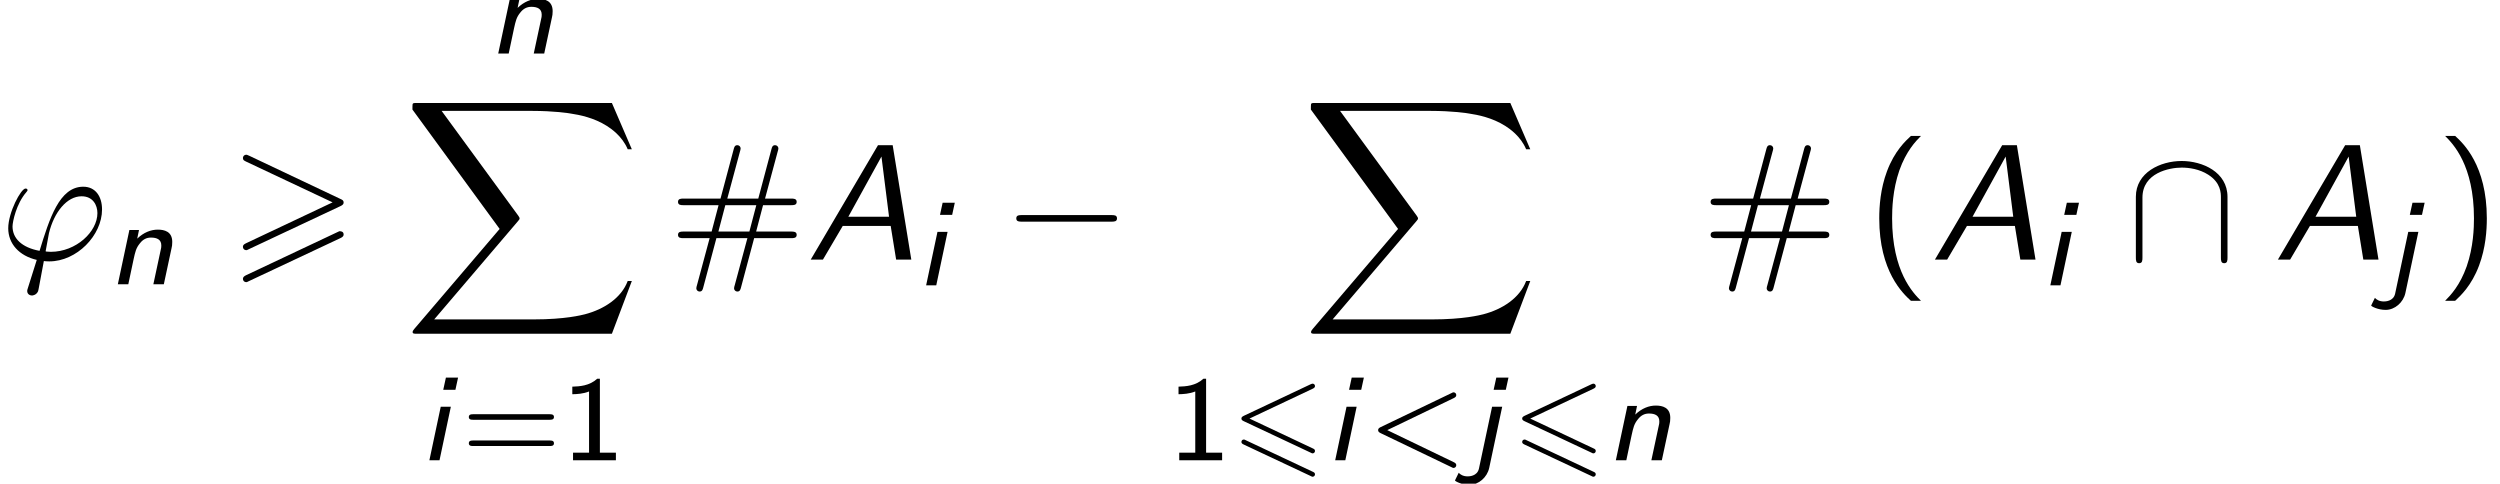<?xml version='1.0' encoding='UTF-8'?>
<!-- This file was generated by dvisvgm 2.13.3 -->
<svg version='1.1' xmlns='http://www.w3.org/2000/svg' xmlns:xlink='http://www.w3.org/1999/xlink' width='165.453pt' height='32.008pt' viewBox='150.4 70.829 165.453 32.008'>
<defs>
<path id='g6-60' d='M5.707-4.113C5.802-4.16 5.874-4.208 5.874-4.312S5.794-4.495 5.691-4.495C5.667-4.495 5.651-4.495 5.547-4.439L.869-2.192C.773-2.144 .701-2.096 .701-1.993S.773-1.841 .869-1.793L5.547 .454C5.651 .51 5.667 .51 5.691 .51C5.794 .51 5.874 .43 5.874 .327S5.802 .175 5.707 .128L1.307-1.993L5.707-4.113Z'/>
<path id='g2-54' d='M5.38-4.734C5.475-4.782 5.531-4.822 5.531-4.91S5.46-5.069 5.372-5.069C5.332-5.069 5.26-5.037 5.228-5.021L.821-2.941C.685-2.877 .662-2.821 .662-2.758S.693-2.638 .821-2.582L5.228-.51C5.332-.454 5.348-.454 5.372-.454C5.46-.454 5.531-.526 5.531-.614C5.531-.717 5.46-.749 5.372-.789L1.196-2.758L5.38-4.734ZM5.228 1.036C5.332 1.092 5.348 1.092 5.372 1.092C5.46 1.092 5.531 1.02 5.531 .933C5.531 .829 5.46 .797 5.372 .757L.972-1.315C.869-1.371 .853-1.371 .821-1.371C.725-1.371 .662-1.299 .662-1.211C.662-1.148 .693-1.092 .821-1.036L5.228 1.036Z'/>
<path id='g2-62' d='M5.372-2.582C5.499-2.638 5.531-2.694 5.531-2.758C5.531-2.861 5.475-2.885 5.372-2.933L.98-5.013C.869-5.069 .837-5.069 .821-5.069C.733-5.069 .662-4.997 .662-4.91C.662-4.806 .725-4.782 .821-4.734L4.997-2.766L.813-.789C.693-.733 .662-.685 .662-.614C.662-.526 .733-.454 .821-.454C.845-.454 .861-.454 .964-.51L5.372-2.582ZM5.372-1.036C5.499-1.092 5.531-1.148 5.531-1.211C5.531-1.371 5.38-1.371 5.324-1.371L.813 .757C.733 .797 .662 .845 .662 .933S.733 1.092 .821 1.092C.845 1.092 .861 1.092 .964 1.036L5.372-1.036Z'/>
<path id='g5-0' d='M7.189-2.509C7.375-2.509 7.571-2.509 7.571-2.727S7.375-2.945 7.189-2.945H1.287C1.102-2.945 .905-2.945 .905-2.727S1.102-2.509 1.287-2.509H7.189Z'/>
<path id='g5-92' d='M6.665-4.145C6.665-5.804 4.996-6.524 3.633-6.524C2.215-6.524 .6-5.76 .6-4.156V-.153C.6 .044 .6 .24 .818 .24S1.036 .044 1.036-.153V-4.102C1.036-5.738 2.815-6.087 3.633-6.087C4.124-6.087 4.811-5.989 5.389-5.618C6.229-5.084 6.229-4.385 6.229-4.091V-.153C6.229 .044 6.229 .24 6.447 .24S6.665 .044 6.665-.153V-4.145Z'/>
<path id='g1-65' d='M5.727-7.571H4.756L.305 0H1.113L2.422-2.225H5.596L5.956 0H6.96L5.727-7.571ZM4.985-6.818L5.487-2.836H2.793L4.985-6.818Z'/>
<path id='g9-35' d='M5.651-1.418H8.105C8.258-1.418 8.465-1.418 8.465-1.636S8.258-1.855 8.095-1.855H5.782L6.24-3.6H8.095C8.258-3.6 8.465-3.6 8.465-3.818S8.258-4.036 8.105-4.036H6.371L7.211-7.156C7.222-7.178 7.255-7.309 7.255-7.353C7.255-7.473 7.156-7.571 7.036-7.571C6.862-7.571 6.829-7.429 6.796-7.309L5.924-4.036H3.873L4.713-7.156C4.724-7.178 4.756-7.309 4.756-7.353C4.756-7.473 4.658-7.571 4.538-7.571C4.364-7.571 4.331-7.429 4.298-7.309L3.425-4.036H.971C.818-4.036 .611-4.036 .611-3.818S.818-3.6 .982-3.6H3.295L2.836-1.855H.982C.818-1.855 .611-1.855 .611-1.636S.818-1.418 .971-1.418H2.705L1.865 1.702C1.855 1.724 1.822 1.855 1.822 1.898C1.822 2.018 1.92 2.116 2.04 2.116C2.215 2.116 2.247 1.975 2.28 1.855L3.153-1.418H5.204L4.364 1.702C4.353 1.724 4.32 1.855 4.32 1.898C4.32 2.018 4.418 2.116 4.538 2.116C4.713 2.116 4.745 1.975 4.778 1.855L5.651-1.418ZM3.284-1.855L3.742-3.6H5.793L5.335-1.855H3.284Z'/>
<path id='g9-40' d='M2.956-8.182C2.607-7.855 1.876-7.189 1.375-5.847C.938-4.68 .862-3.524 .862-2.727C.862 .796 2.433 2.247 2.956 2.727H3.622C3.098 2.204 1.713 .796 1.713-2.727C1.713-3.338 1.745-4.615 2.193-5.902C2.64-7.167 3.262-7.822 3.622-8.182H2.956Z'/>
<path id='g9-41' d='M1.276 2.727C1.625 2.4 2.356 1.735 2.858 .393C3.295-.775 3.371-1.931 3.371-2.727C3.371-6.251 1.8-7.702 1.276-8.182H.611C1.135-7.658 2.52-6.251 2.52-2.727C2.52-2.116 2.487-.84 2.04 .447C1.593 1.713 .971 2.367 .611 2.727H1.276Z'/>
<path id='g7-39' d='M1.855 1.855C1.811 1.996 1.8 2.018 1.8 2.073C1.8 2.313 2.007 2.378 2.116 2.378C2.171 2.378 2.411 2.345 2.52 2.095C2.553 2.007 2.607 1.647 2.902 .098C3 .109 3.076 .12 3.262 .12C5.073 .12 6.753-1.593 6.753-3.316C6.753-4.167 6.327-4.822 5.509-4.822C3.927-4.822 3.273-2.705 2.618-.578C1.44-.796 .829-1.407 .829-2.193C.829-2.498 1.08-3.698 1.735-4.451C1.822-4.549 1.822-4.571 1.822-4.593C1.822-4.636 1.8-4.702 1.691-4.702C1.385-4.702 .545-3.12 .545-2.073C.545-1.047 1.265-.251 2.433 .022L1.855 1.855ZM3.36-.513C3.273-.513 3.251-.513 3.164-.524C3.033-.524 3.022-.535 3.022-.567C3.022-.589 3.207-1.582 3.24-1.745C3.578-3.142 4.429-4.189 5.4-4.189C6.153-4.189 6.447-3.6 6.447-3.076C6.447-1.844 5.04-.513 3.36-.513Z'/>
<use id='g3-62' xlink:href='#g2-62' transform='scale(1.369)'/>
<path id='g4-88' d='M13.811 15.273L15.131 11.782H14.858C14.433 12.916 13.276 13.658 12.022 13.985C11.793 14.04 10.724 14.324 8.629 14.324H2.051L7.604 7.811C7.68 7.724 7.702 7.691 7.702 7.636C7.702 7.615 7.702 7.582 7.625 7.473L2.542 .524H8.52C9.982 .524 10.975 .676 11.073 .698C11.662 .785 12.611 .971 13.473 1.516C13.745 1.691 14.487 2.182 14.858 3.065H15.131L13.811 0H.916C.665 0 .655 .011 .622 .076C.611 .109 .611 .316 .611 .436L6.382 8.335L.731 14.956C.622 15.087 .622 15.142 .622 15.153C.622 15.273 .72 15.273 .916 15.273H13.811Z'/>
<path id='g0-105' d='M2.566-5.467H1.761L1.586-4.663H2.391L2.566-5.467ZM.669 0H1.339L2.088-3.539H1.419L.669 0Z'/>
<path id='g0-106' d='M2.742-5.467H1.937L1.761-4.663H2.566L2.742-5.467ZM.789 .55C.677 1.068 .12 1.068 .04 1.068C-.263 1.068-.454 .94-.55 .829L-.757 1.251C-.789 1.315-.797 1.331-.797 1.339C-.797 1.387-.359 1.626 .159 1.626C.773 1.626 1.331 1.132 1.467 .51L2.327-3.539H1.658L.789 .55Z'/>
<path id='g0-110' d='M4.216-2.383C4.248-2.519 4.264-2.606 4.264-2.805C4.264-3.491 3.746-3.618 3.308-3.618C2.853-3.618 2.375-3.435 1.945-3.021L2.064-3.595H1.427L.662 0H1.355L1.706-1.658C1.817-2.152 1.865-2.399 2.128-2.718C2.327-2.973 2.566-3.092 2.853-3.092C3.26-3.092 3.539-2.957 3.539-2.574C3.539-2.455 3.531-2.431 3.523-2.383L3.013 0H3.706L4.216-2.383Z'/>
<path id='g8-49' d='M2.558-5.396H2.383C1.865-4.918 1.211-4.886 .733-4.87V-4.368C1.044-4.376 1.443-4.392 1.841-4.551V-.502H.781V0H3.618V-.502H2.558V-5.396Z'/>
<path id='g8-61' d='M5.818-2.678C5.93-2.678 6.105-2.678 6.105-2.861S5.93-3.045 5.818-3.045H.757C.646-3.045 .47-3.045 .47-2.861S.646-2.678 .757-2.678H5.818ZM5.818-.94C5.93-.94 6.105-.94 6.105-1.124S5.93-1.307 5.818-1.307H.757C.646-1.307 .47-1.307 .47-1.124S.646-.94 .757-.94H5.818Z'/>
</defs>
<g id='page1'>
<use x='150.4' y='88.008' xlink:href='#g7-39'/>
<use x='157.536' y='89.644' xlink:href='#g0-110'/>
<use x='165.57' y='88.008' xlink:href='#g3-62'/>
<use x='182.711' y='74.372' xlink:href='#g0-110'/>
<use x='177.085' y='77.644' xlink:href='#g4-88'/>
<use x='178.149' y='101.288' xlink:href='#g0-105'/>
<use x='180.957' y='101.288' xlink:href='#g8-61'/>
<use x='187.543' y='101.288' xlink:href='#g8-49'/>
<use x='194.66' y='88.008' xlink:href='#g9-35'/>
<use x='203.751' y='88.008' xlink:href='#g1-65'/>
<use x='211.024' y='89.712' xlink:href='#g0-105'/>
<use x='216.754' y='88.008' xlink:href='#g5-0'/>
<use x='236.544' y='77.644' xlink:href='#g4-88'/>
<use x='227.663' y='101.288' xlink:href='#g8-49'/>
<use x='231.897' y='101.288' xlink:href='#g2-54'/>
<use x='238.096' y='101.288' xlink:href='#g0-105'/>
<use x='240.904' y='101.288' xlink:href='#g6-60'/>
<use x='247.49' y='101.288' xlink:href='#g0-106'/>
<use x='250.478' y='101.288' xlink:href='#g2-54'/>
<use x='256.677' y='101.288' xlink:href='#g0-110'/>
<use x='263' y='88.008' xlink:href='#g9-35'/>
<use x='273.909' y='88.008' xlink:href='#g9-40'/>
<use x='278.152' y='88.008' xlink:href='#g1-65'/>
<use x='285.425' y='89.712' xlink:href='#g0-105'/>
<use x='291.154' y='88.008' xlink:href='#g5-92'/>
<use x='300.851' y='88.008' xlink:href='#g1-65'/>
<use x='308.124' y='89.712' xlink:href='#g0-106'/>
<use x='311.61' y='88.008' xlink:href='#g9-41'/>
</g>
</svg><!--Rendered by QuickLaTeX.com-->